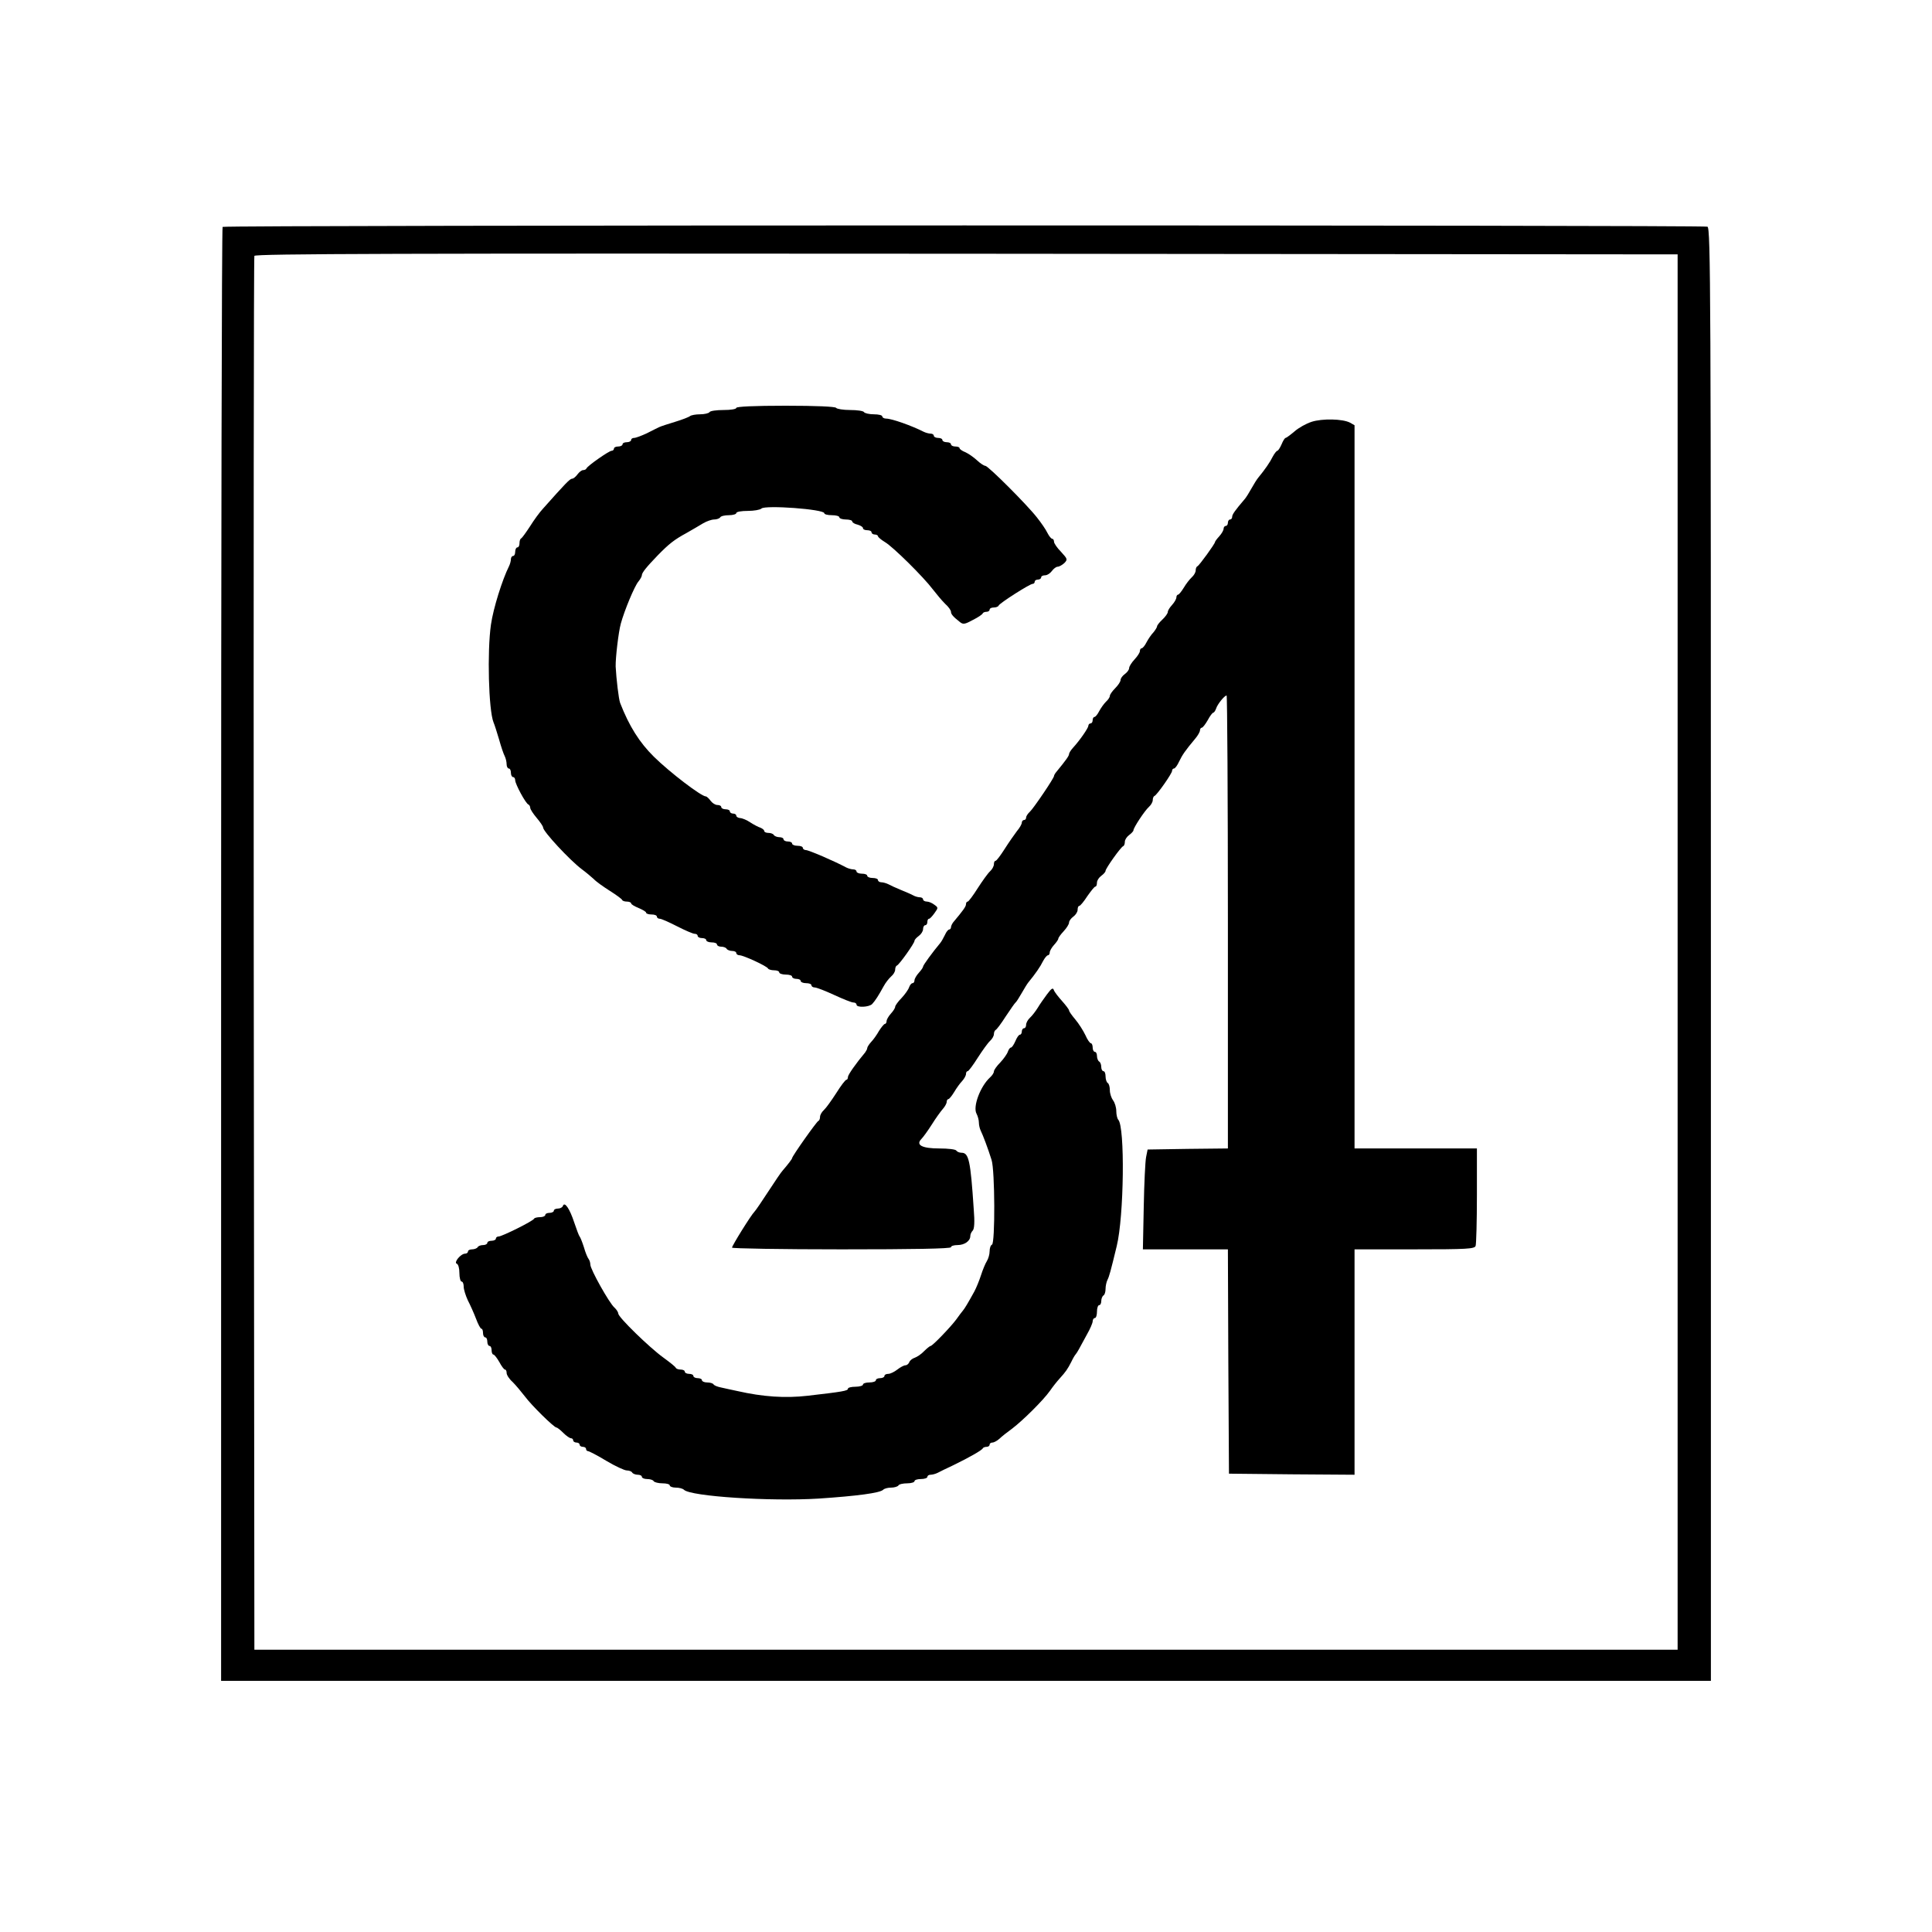 <?xml version="1.0" standalone="no"?>
<!DOCTYPE svg PUBLIC "-//W3C//DTD SVG 20010904//EN"
 "http://www.w3.org/TR/2001/REC-SVG-20010904/DTD/svg10.dtd">
<svg version="1.0" xmlns="http://www.w3.org/2000/svg"
 width="900pt" height="900pt" viewBox="0 0 900 900"
 preserveAspectRatio="xMidYMid meet">
<g transform="translate(0,900) scale(0.1,-0.1)"
fill="#000000" stroke="none">
<path d="M1037 7943 c-4 -3 -7 -1529 -7 -3390 l0 -3383 3470 0 3470 0 0 3384
c0 3076 -1 3384 -16 3390 -22 8 -6909 8 -6917 -1z m6778 -3378 l0 -3250 -3315
0 -3315 0 -3 3240 c-1 1782 0 3246 3 3253 3 10 672 12 3317 10 l3313 -3 0
-3250z"/>
<path d="M3430 7100 c0 -6 -26 -10 -59 -10 -33 0 -63 -4 -66 -10 -3 -5 -23
-10 -44 -10 -20 0 -41 -4 -46 -8 -6 -5 -37 -17 -70 -27 -33 -10 -67 -21 -75
-25 -8 -4 -35 -17 -58 -29 -24 -11 -50 -21 -58 -21 -8 0 -14 -4 -14 -10 0 -5
-9 -10 -20 -10 -11 0 -20 -4 -20 -10 0 -5 -9 -10 -20 -10 -11 0 -20 -4 -20
-10 0 -5 -5 -10 -11 -10 -12 0 -112 -70 -117 -82 -2 -5 -9 -8 -16 -8 -6 0 -18
-9 -26 -20 -8 -11 -19 -20 -25 -20 -10 0 -31 -22 -136 -140 -15 -16 -42 -53
-60 -82 -19 -29 -37 -54 -41 -56 -5 -2 -8 -12 -8 -23 0 -10 -4 -19 -10 -19 -5
0 -10 -9 -10 -20 0 -11 -4 -20 -10 -20 -5 0 -10 -7 -10 -15 0 -8 -4 -23 -9
-33 -31 -62 -73 -195 -84 -272 -18 -125 -11 -397 12 -455 5 -11 16 -47 26 -80
9 -33 21 -68 26 -77 5 -10 9 -27 9 -38 0 -11 5 -20 10 -20 6 0 10 -9 10 -20 0
-11 5 -20 10 -20 6 0 10 -7 10 -15 0 -17 49 -109 62 -113 4 -2 8 -9 8 -15 0
-7 14 -28 30 -47 16 -19 30 -39 30 -45 0 -18 124 -152 180 -194 19 -14 44 -35
56 -46 11 -12 45 -36 75 -55 30 -19 56 -38 57 -42 2 -5 12 -8 23 -8 10 0 19
-4 19 -8 0 -5 16 -14 35 -22 19 -8 35 -17 35 -22 0 -4 11 -8 25 -8 14 0 25 -4
25 -10 0 -5 6 -10 14 -10 7 0 43 -16 80 -35 37 -19 74 -35 82 -35 8 0 14 -4
14 -10 0 -5 9 -10 20 -10 11 0 20 -4 20 -10 0 -5 11 -10 25 -10 14 0 25 -4 25
-10 0 -5 9 -10 19 -10 11 0 23 -4 26 -10 3 -5 15 -10 26 -10 10 0 19 -4 19
-10 0 -5 7 -10 15 -10 18 0 129 -51 133 -62 2 -4 15 -8 28 -8 13 0 24 -4 24
-10 0 -5 14 -10 30 -10 17 0 30 -4 30 -10 0 -5 9 -10 20 -10 11 0 20 -4 20
-10 0 -5 11 -10 25 -10 14 0 25 -4 25 -10 0 -5 7 -10 15 -10 9 0 50 -16 91
-35 41 -19 81 -35 89 -35 8 0 15 -4 15 -10 0 -15 59 -12 73 3 14 15 30 40 53
82 9 17 25 37 35 46 11 9 19 23 19 32 0 8 3 17 8 19 11 4 82 104 82 115 0 5 9
15 20 23 11 8 20 22 20 32 0 10 5 18 10 18 6 0 10 7 10 15 0 8 3 15 8 15 4 0
15 12 25 26 18 25 18 26 0 39 -10 8 -26 15 -35 15 -10 0 -18 5 -18 10 0 6 -7
10 -15 10 -8 0 -23 4 -33 10 -9 5 -35 16 -57 25 -22 9 -48 21 -57 26 -10 5
-25 9 -33 9 -8 0 -15 5 -15 10 0 6 -11 10 -25 10 -14 0 -25 5 -25 10 0 6 -11
10 -25 10 -14 0 -25 5 -25 10 0 6 -7 10 -15 10 -8 0 -23 4 -33 9 -58 31 -175
81 -188 81 -7 0 -14 5 -14 10 0 6 -11 10 -25 10 -14 0 -25 5 -25 10 0 6 -9 10
-20 10 -11 0 -20 5 -20 10 0 6 -9 10 -19 10 -11 0 -23 5 -26 10 -3 6 -15 10
-26 10 -10 0 -19 4 -19 9 0 5 -8 11 -17 15 -10 3 -31 14 -48 25 -16 11 -38 20
-47 20 -10 1 -18 6 -18 11 0 6 -7 10 -15 10 -8 0 -15 5 -15 10 0 6 -9 10 -20
10 -11 0 -20 5 -20 10 0 6 -8 10 -18 10 -10 0 -24 9 -32 20 -8 11 -18 20 -22
20 -21 0 -168 112 -242 185 -67 66 -115 142 -157 250 -7 18 -18 113 -21 170
-1 39 13 160 24 200 17 62 64 175 82 196 9 11 16 24 16 29 0 12 21 38 75 94
52 53 76 72 133 103 26 15 61 35 77 45 17 10 40 18 52 18 12 0 25 5 28 10 3 6
22 10 41 10 19 0 34 5 34 10 0 6 24 10 53 10 29 0 58 5 64 11 17 17 293 -3
293 -22 0 -5 16 -9 35 -9 19 0 35 -4 35 -10 0 -5 14 -10 30 -10 17 0 30 -4 30
-9 0 -5 11 -12 25 -15 14 -4 25 -11 25 -16 0 -6 9 -10 20 -10 11 0 20 -4 20
-10 0 -5 7 -10 15 -10 8 0 15 -4 15 -8 0 -4 14 -16 32 -27 38 -22 181 -164
223 -220 17 -22 42 -52 57 -67 16 -14 28 -31 28 -38 0 -11 10 -23 42 -48 15
-12 23 -10 60 10 24 12 45 26 46 31 2 4 10 7 18 7 8 0 14 5 14 10 0 6 9 10 19
10 11 0 21 4 23 9 4 11 145 101 158 101 6 0 10 5 10 10 0 6 7 10 15 10 8 0 15
5 15 10 0 6 8 10 18 10 10 0 24 9 32 20 8 11 20 20 27 20 7 0 21 8 31 17 16
17 15 19 -15 52 -18 18 -33 40 -33 47 0 8 -4 14 -8 14 -5 0 -15 12 -23 28 -7
15 -29 47 -49 72 -46 59 -227 240 -240 240 -6 0 -23 11 -38 25 -15 14 -39 31
-54 38 -16 6 -28 15 -28 19 0 5 -9 8 -20 8 -11 0 -20 5 -20 10 0 6 -9 10 -20
10 -11 0 -20 5 -20 10 0 6 -9 10 -20 10 -11 0 -20 5 -20 10 0 6 -7 10 -15 10
-8 0 -23 4 -33 9 -55 28 -148 61 -174 61 -10 0 -18 5 -18 10 0 6 -18 10 -39
10 -22 0 -43 5 -46 10 -3 6 -33 10 -65 10 -32 0 -62 5 -65 10 -4 6 -93 10
-236 10 -146 0 -229 -4 -229 -10z"/>
<path d="M6110 7035 c-25 -8 -61 -28 -80 -45 -19 -16 -38 -30 -41 -30 -4 0
-12 -13 -19 -30 -7 -16 -16 -30 -20 -30 -3 0 -13 -12 -21 -27 -12 -25 -36 -60
-69 -100 -5 -6 -19 -28 -30 -48 -11 -20 -25 -42 -30 -48 -48 -56 -60 -74 -60
-84 0 -7 -4 -13 -10 -13 -5 0 -10 -7 -10 -15 0 -8 -4 -15 -10 -15 -5 0 -10 -6
-10 -13 0 -7 -9 -23 -20 -35 -11 -12 -20 -24 -20 -27 0 -8 -74 -110 -82 -113
-5 -2 -8 -11 -8 -19 0 -9 -8 -23 -18 -32 -10 -9 -27 -31 -37 -48 -11 -18 -23
-33 -27 -33 -4 0 -8 -6 -8 -13 0 -7 -9 -23 -20 -35 -11 -12 -20 -26 -20 -33 0
-6 -11 -22 -25 -35 -14 -13 -25 -27 -25 -32 0 -4 -8 -17 -17 -28 -10 -10 -24
-31 -32 -46 -8 -16 -18 -28 -23 -28 -4 0 -8 -6 -8 -13 0 -7 -11 -24 -25 -39
-14 -15 -25 -33 -25 -40 0 -8 -9 -20 -20 -28 -11 -8 -20 -20 -20 -28 0 -7 -11
-24 -25 -38 -14 -14 -25 -30 -25 -36 0 -6 -8 -18 -18 -27 -9 -9 -23 -28 -31
-43 -8 -16 -18 -28 -23 -28 -4 0 -8 -7 -8 -15 0 -8 -4 -15 -10 -15 -5 0 -10
-5 -10 -11 0 -10 -39 -67 -72 -103 -10 -11 -18 -24 -18 -29 0 -8 -14 -28 -60
-84 -6 -7 -10 -15 -10 -18 0 -10 -95 -150 -112 -166 -10 -9 -18 -21 -18 -28 0
-6 -4 -11 -10 -11 -5 0 -10 -6 -10 -12 0 -7 -10 -25 -23 -40 -12 -16 -38 -53
-57 -83 -19 -30 -38 -55 -42 -55 -5 0 -8 -7 -8 -16 0 -9 -8 -24 -18 -33 -10
-9 -35 -44 -57 -78 -22 -35 -43 -63 -47 -63 -5 0 -8 -6 -8 -12 0 -11 -13 -29
-60 -85 -5 -7 -10 -17 -10 -23 0 -5 -4 -10 -8 -10 -5 0 -14 -11 -20 -25 -7
-14 -16 -31 -22 -38 -35 -42 -80 -103 -80 -110 0 -4 -9 -17 -20 -29 -11 -12
-20 -28 -20 -35 0 -7 -4 -13 -9 -13 -5 0 -12 -8 -16 -19 -3 -10 -19 -33 -35
-50 -17 -17 -30 -36 -30 -41 0 -6 -9 -20 -20 -32 -11 -12 -20 -28 -20 -35 0
-7 -4 -13 -8 -13 -4 0 -16 -15 -27 -32 -10 -18 -27 -42 -37 -52 -10 -11 -18
-24 -18 -28 0 -5 -5 -14 -10 -21 -42 -50 -80 -104 -80 -114 0 -7 -3 -13 -7
-13 -5 0 -26 -28 -48 -63 -22 -34 -47 -69 -57 -78 -10 -9 -18 -23 -18 -32 0
-8 -3 -17 -8 -19 -8 -3 -122 -164 -122 -173 0 -4 -19 -29 -45 -59 -6 -6 -35
-49 -65 -95 -30 -46 -59 -89 -65 -95 -17 -17 -105 -159 -105 -168 0 -4 230 -8
510 -8 333 0 510 3 510 10 0 6 14 10 31 10 32 0 59 19 59 42 0 8 5 19 11 25 8
8 10 40 5 100 -15 228 -23 263 -57 263 -10 0 -21 5 -24 10 -3 6 -39 10 -79 10
-81 0 -111 16 -84 44 8 8 30 38 49 68 18 29 42 62 51 72 10 11 18 26 18 33 0
7 4 13 8 13 4 0 16 15 27 33 10 17 27 41 37 51 10 11 18 26 18 33 0 7 3 13 8
13 4 0 25 28 47 63 22 34 47 69 57 78 10 9 18 23 18 32 0 8 4 17 8 19 5 2 26
30 47 63 22 33 42 62 46 65 4 3 16 22 28 43 12 21 26 44 31 50 33 40 57 75 69
100 8 15 18 27 23 27 4 0 8 6 8 13 0 7 9 23 20 35 11 12 20 25 20 29 0 5 11
20 25 35 14 15 25 33 25 40 0 8 9 20 20 28 11 8 20 22 20 32 0 10 3 18 8 18 4
0 21 20 37 45 17 24 33 45 38 45 4 0 7 8 7 18 0 10 9 24 20 32 11 8 20 18 20
23 0 11 71 111 82 115 5 2 8 11 8 21 0 9 9 23 20 31 11 8 20 18 20 22 0 12 52
91 72 109 10 9 18 23 18 32 0 8 3 17 8 19 12 5 82 105 82 117 0 6 4 11 9 11 5
0 16 15 24 33 15 31 28 50 74 105 13 15 23 33 23 40 0 6 4 12 8 12 5 0 17 16
28 35 10 19 22 35 26 35 3 0 9 8 13 19 6 20 39 61 49 61 3 0 6 -475 6 -1055
l0 -1055 -187 -2 -187 -3 -7 -35 c-4 -19 -9 -124 -11 -232 l-4 -198 198 0 198
0 2 -522 3 -523 293 -3 292 -2 0 525 0 525 279 0 c245 0 280 2 285 16 3 9 6
114 6 235 l0 219 -285 0 -285 0 0 1685 0 1684 -21 12 c-34 18 -129 20 -179 4z"/>
<path d="M4878 4369 c-14 -19 -34 -47 -44 -64 -10 -16 -26 -37 -36 -46 -10 -9
-18 -24 -18 -33 0 -9 -4 -16 -10 -16 -5 0 -10 -7 -10 -15 0 -8 -4 -15 -9 -15
-5 0 -14 -13 -21 -30 -7 -16 -16 -30 -21 -30 -4 0 -10 -8 -14 -19 -3 -10 -19
-33 -35 -50 -17 -17 -30 -36 -30 -42 0 -7 -8 -19 -18 -28 -45 -41 -81 -136
-63 -169 6 -11 11 -30 11 -41 0 -12 4 -29 9 -39 10 -20 33 -81 50 -135 16 -48
17 -390 2 -395 -6 -2 -11 -16 -11 -31 0 -14 -6 -35 -13 -46 -7 -11 -19 -40
-27 -65 -8 -25 -22 -59 -31 -76 -31 -56 -44 -78 -54 -90 -5 -6 -19 -24 -30
-40 -25 -34 -111 -124 -120 -124 -3 0 -17 -11 -30 -24 -13 -14 -33 -27 -44
-31 -10 -3 -22 -12 -25 -20 -3 -8 -11 -15 -18 -15 -7 0 -24 -9 -38 -20 -14
-11 -33 -20 -42 -20 -10 0 -18 -4 -18 -10 0 -5 -9 -10 -20 -10 -11 0 -20 -4
-20 -10 0 -5 -13 -10 -30 -10 -16 0 -30 -4 -30 -10 0 -5 -16 -10 -35 -10 -19
0 -35 -4 -35 -9 0 -10 -23 -14 -188 -33 -104 -12 -208 -5 -327 22 -27 6 -62
13 -78 17 -15 3 -30 9 -33 14 -3 5 -16 9 -30 9 -13 0 -24 5 -24 10 0 6 -9 10
-20 10 -11 0 -20 5 -20 10 0 6 -9 10 -20 10 -11 0 -20 5 -20 10 0 6 -9 10 -19
10 -11 0 -21 4 -23 8 -1 5 -28 26 -58 48 -64 46 -210 188 -210 205 0 6 -8 19
-18 28 -24 21 -112 178 -112 200 0 9 -4 21 -8 26 -5 6 -15 30 -22 55 -8 25
-17 47 -20 50 -3 3 -14 32 -25 65 -21 64 -45 100 -53 77 -2 -6 -12 -12 -23
-12 -10 0 -19 -4 -19 -10 0 -5 -9 -10 -20 -10 -11 0 -20 -4 -20 -10 0 -5 -11
-10 -24 -10 -13 0 -26 -3 -28 -7 -4 -11 -150 -83 -165 -83 -7 0 -13 -4 -13
-10 0 -5 -9 -10 -20 -10 -11 0 -20 -4 -20 -10 0 -5 -9 -10 -19 -10 -11 0 -23
-4 -26 -10 -3 -5 -15 -10 -26 -10 -10 0 -19 -4 -19 -10 0 -5 -6 -10 -13 -10
-21 0 -55 -42 -39 -47 7 -3 12 -21 12 -44 0 -21 5 -39 10 -39 6 0 10 -11 10
-24 0 -13 9 -41 19 -63 11 -21 28 -59 38 -85 10 -27 21 -48 26 -48 4 0 7 -9 7
-20 0 -11 5 -20 10 -20 6 0 10 -9 10 -20 0 -11 5 -20 10 -20 6 0 10 -9 10 -20
0 -11 4 -20 8 -20 5 0 17 -16 28 -35 10 -19 22 -35 26 -35 5 0 8 -7 8 -16 0
-9 12 -28 28 -42 15 -15 40 -45 57 -67 31 -42 135 -144 147 -145 4 0 18 -11
32 -25 14 -14 30 -25 36 -25 5 0 10 -4 10 -10 0 -5 7 -10 15 -10 8 0 15 -4 15
-10 0 -5 7 -10 15 -10 8 0 15 -4 15 -10 0 -5 4 -10 9 -10 5 0 44 -20 85 -45
42 -25 85 -45 96 -45 10 0 22 -4 25 -10 3 -5 15 -10 26 -10 10 0 19 -4 19 -10
0 -5 11 -10 24 -10 14 0 28 -4 31 -10 3 -5 22 -10 41 -10 19 0 34 -4 34 -10 0
-5 13 -10 28 -10 15 0 32 -4 38 -10 31 -31 402 -55 628 -41 178 12 285 26 300
41 6 6 22 10 37 10 15 0 31 5 34 10 3 6 22 10 41 10 19 0 34 5 34 10 0 6 14
10 30 10 17 0 30 5 30 10 0 6 7 10 15 10 8 0 23 4 33 9 9 5 42 21 72 35 76 37
134 70 138 79 2 4 10 7 18 7 8 0 14 5 14 10 0 6 6 10 13 10 7 0 22 8 33 18 10
10 37 31 59 47 50 38 145 132 176 176 13 19 33 44 44 56 30 33 38 45 55 78 8
17 17 32 20 35 3 3 10 14 16 25 6 11 23 42 37 68 15 26 27 54 27 62 0 8 5 15
10 15 6 0 10 14 10 30 0 17 5 30 10 30 6 0 10 9 10 19 0 11 5 23 10 26 6 3 10
17 10 31 0 13 4 32 9 42 8 16 14 37 43 157 34 138 39 557 7 589 -5 6 -9 24 -9
40 0 17 -7 40 -15 50 -8 11 -15 32 -15 47 0 15 -4 31 -10 34 -5 3 -10 17 -10
31 0 13 -4 24 -10 24 -5 0 -10 9 -10 19 0 11 -4 23 -10 26 -5 3 -10 15 -10 26
0 10 -4 19 -10 19 -5 0 -10 9 -10 20 0 11 -4 20 -8 20 -5 0 -17 17 -26 38 -10
21 -31 54 -47 73 -16 19 -29 37 -29 42 0 4 -15 24 -32 43 -18 20 -36 43 -39
52 -4 12 -11 8 -31 -19z"/>
</g>
</svg>
